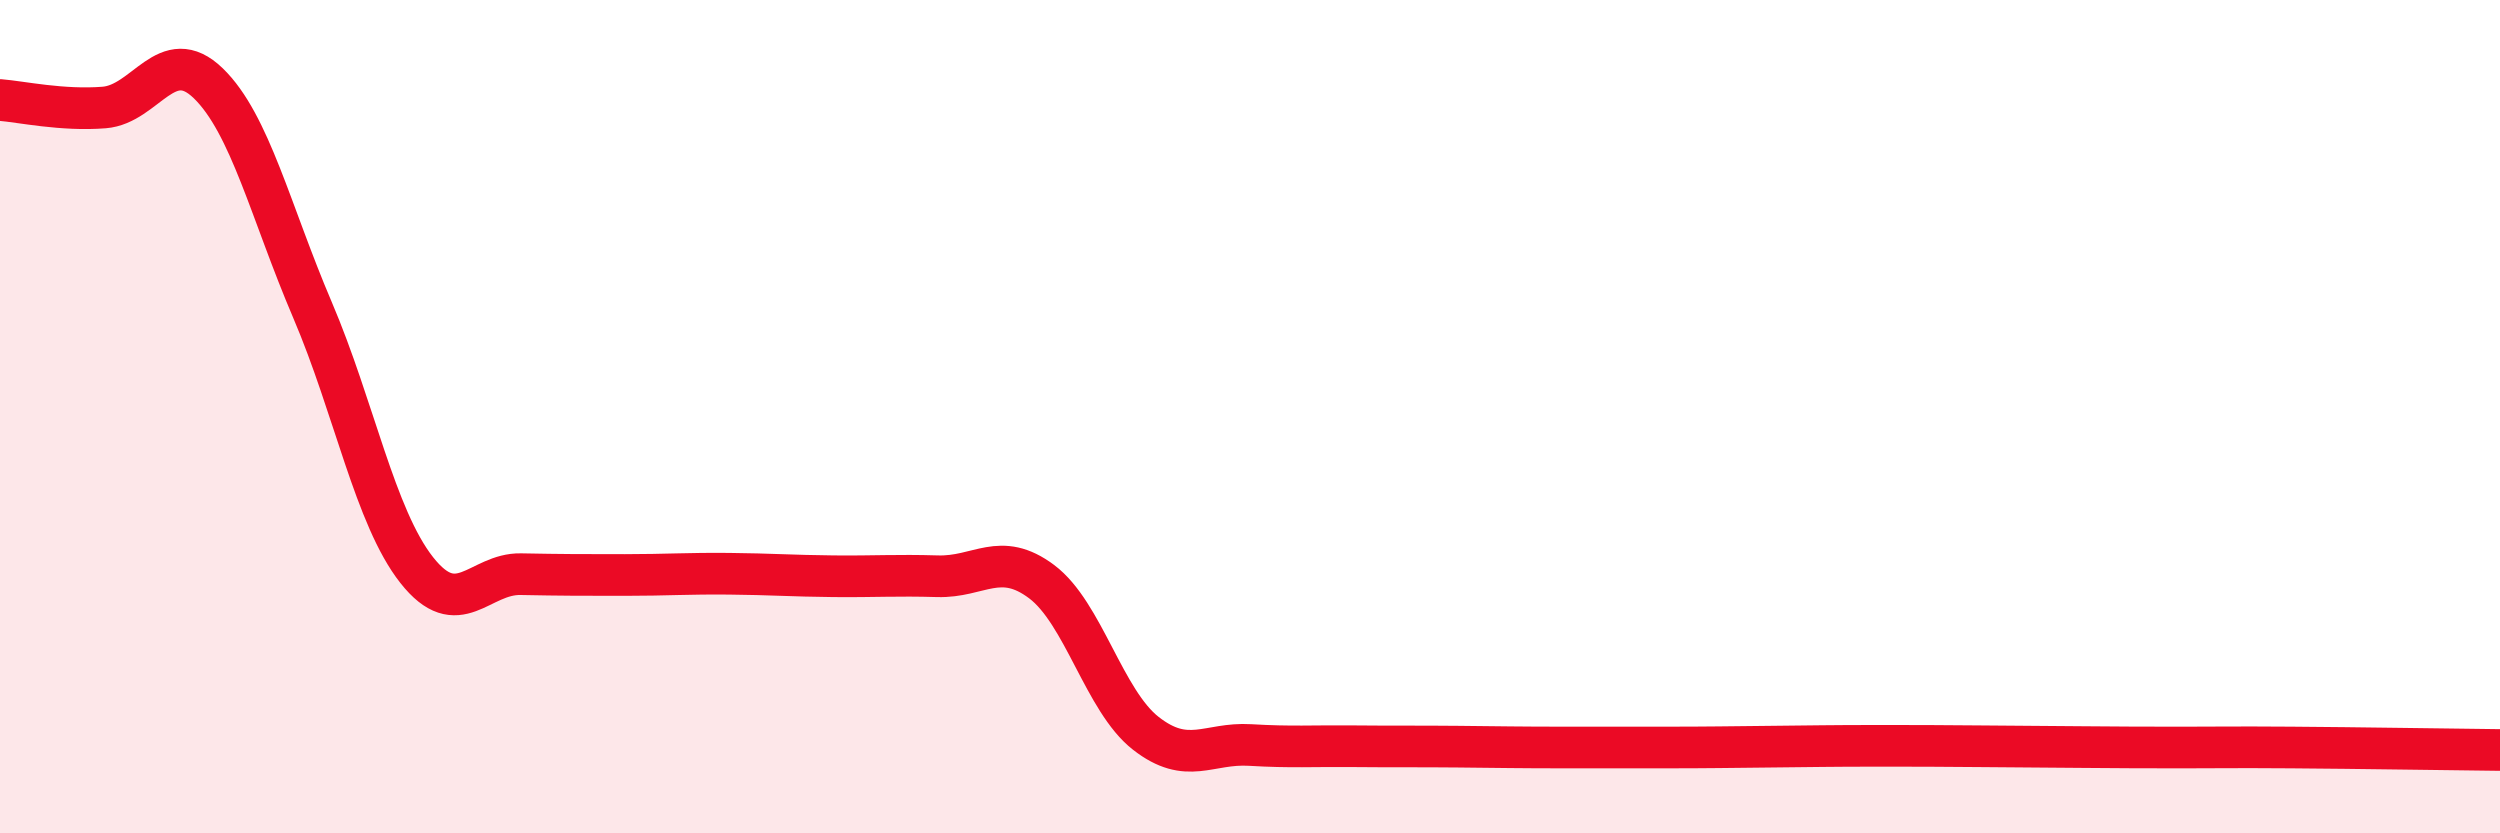 
    <svg width="60" height="20" viewBox="0 0 60 20" xmlns="http://www.w3.org/2000/svg">
      <path
        d="M 0,2.4 C 0.5,2.44 1.5,2.66 2.5,2.58 C 3.5,2.5 4,1.03 5,2 C 6,2.97 6.5,5.1 7.5,7.44 C 8.5,9.78 9,12.41 10,13.68 C 11,14.95 11.5,13.76 12.5,13.78 C 13.5,13.8 14,13.8 15,13.8 C 16,13.8 16.5,13.76 17.5,13.77 C 18.5,13.78 19,13.82 20,13.83 C 21,13.84 21.5,13.8 22.5,13.83 C 23.5,13.86 24,13.21 25,13.96 C 26,14.71 26.5,16.82 27.5,17.6 C 28.5,18.38 29,17.82 30,17.88 C 31,17.94 31.5,17.9 32.5,17.91 C 33.5,17.92 34,17.91 35,17.92 C 36,17.93 36.5,17.94 37.5,17.94 C 38.5,17.94 39,17.94 40,17.94 C 41,17.94 41.5,17.93 42.5,17.92 C 43.5,17.91 44,17.9 45,17.9 C 46,17.9 46.5,17.9 47.5,17.91 C 48.5,17.92 49,17.92 50,17.93 C 51,17.94 51.5,17.94 52.5,17.94 C 53.5,17.94 53.5,17.93 55,17.94 C 56.5,17.95 59,17.99 60,18L60 20L0 20Z"
        fill="#EB0A25"
        opacity="0.1"
        stroke-linecap="round"
        stroke-linejoin="round"
      />
      <path
        d="M 0,2.4 C 0.5,2.44 1.5,2.66 2.5,2.58 C 3.5,2.5 4,1.03 5,2 C 6,2.97 6.5,5.1 7.5,7.44 C 8.5,9.78 9,12.41 10,13.68 C 11,14.95 11.5,13.76 12.5,13.78 C 13.5,13.8 14,13.8 15,13.8 C 16,13.8 16.5,13.76 17.5,13.77 C 18.5,13.78 19,13.82 20,13.83 C 21,13.84 21.5,13.8 22.5,13.83 C 23.5,13.86 24,13.21 25,13.96 C 26,14.71 26.5,16.82 27.5,17.6 C 28.5,18.38 29,17.82 30,17.88 C 31,17.94 31.5,17.9 32.5,17.91 C 33.5,17.92 34,17.91 35,17.92 C 36,17.93 36.5,17.94 37.5,17.94 C 38.5,17.94 39,17.94 40,17.94 C 41,17.94 41.5,17.93 42.5,17.92 C 43.5,17.91 44,17.9 45,17.9 C 46,17.9 46.5,17.9 47.5,17.91 C 48.5,17.92 49,17.92 50,17.93 C 51,17.94 51.5,17.94 52.5,17.94 C 53.5,17.94 53.5,17.93 55,17.94 C 56.5,17.95 59,17.99 60,18"
        stroke="#EB0A25"
        stroke-width="1"
        fill="none"
        stroke-linecap="round"
        stroke-linejoin="round"
      />
    </svg>
  